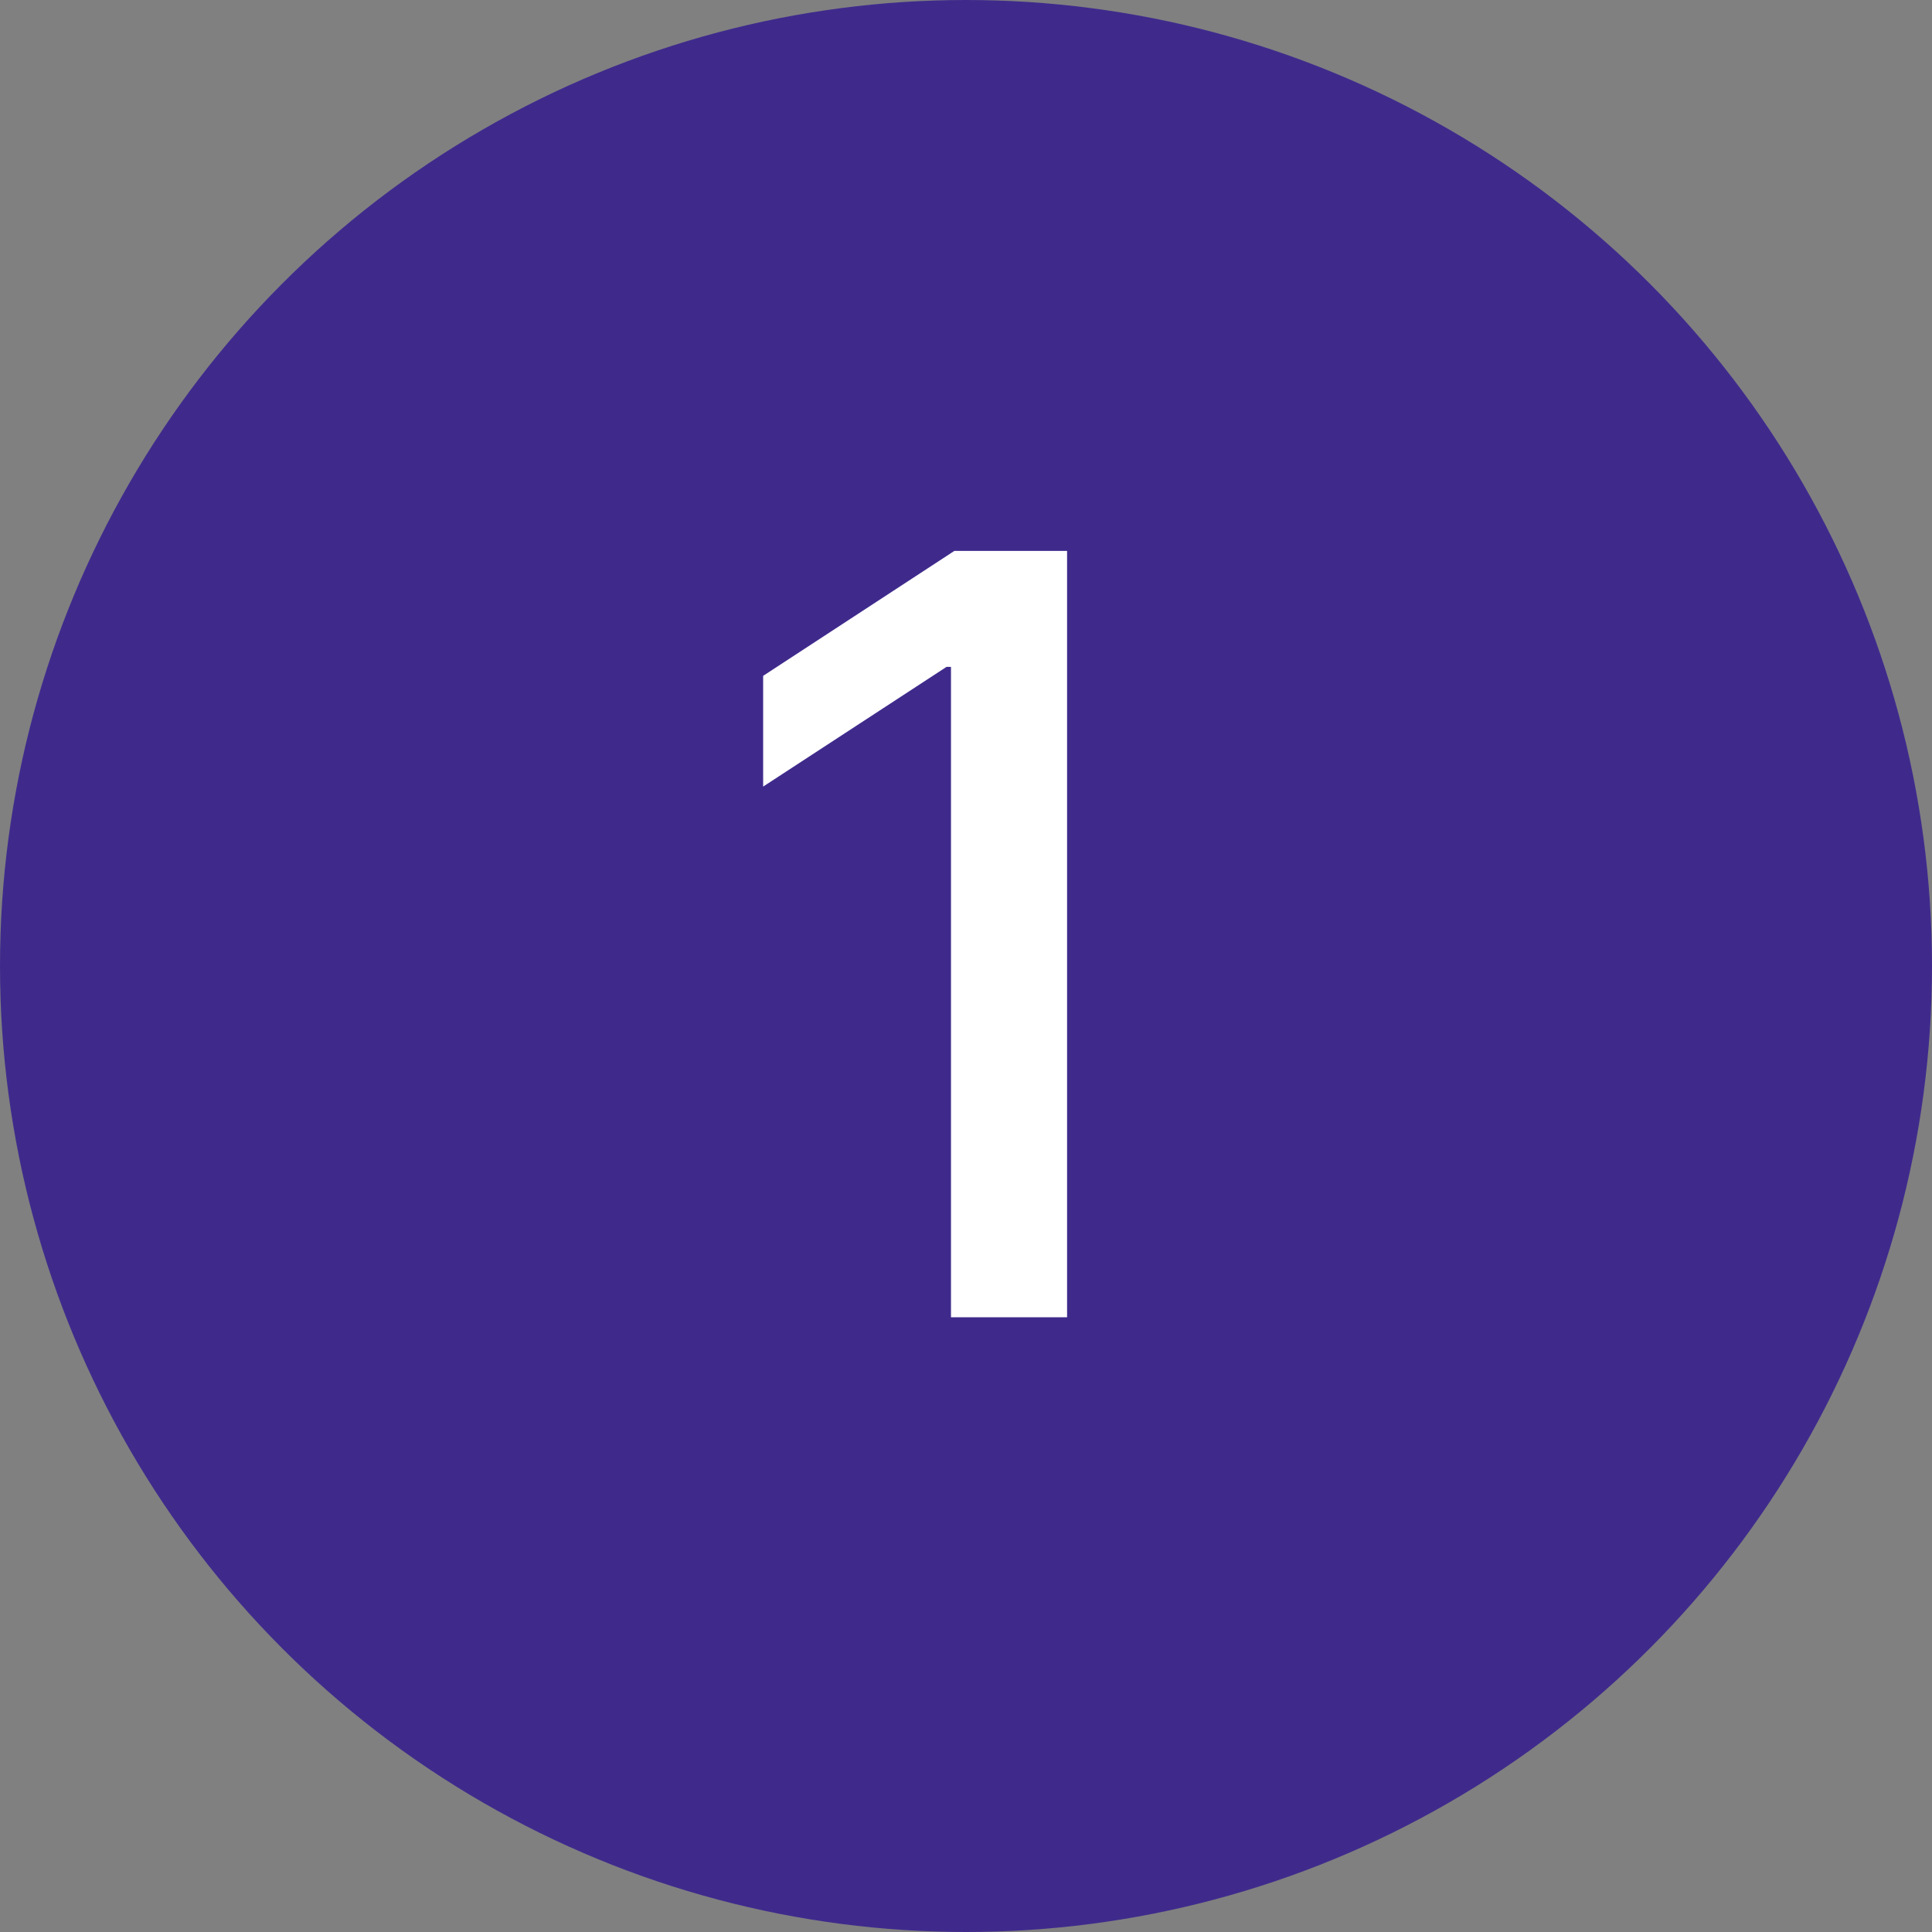 <svg xmlns="http://www.w3.org/2000/svg" width="22" height="22" viewBox="0 0 22 22" fill="none"><rect x="0" y="0" width="22" height="22" fill="#808080" stroke="none"/><circle cx="11" cy="11" r="11" fill="#3F2A8C"></circle><path d="M12.151 6.273V15H10.829V7.594H10.778L8.69 8.957V7.696L10.868 6.273H12.151Z" fill="white"></path></svg>